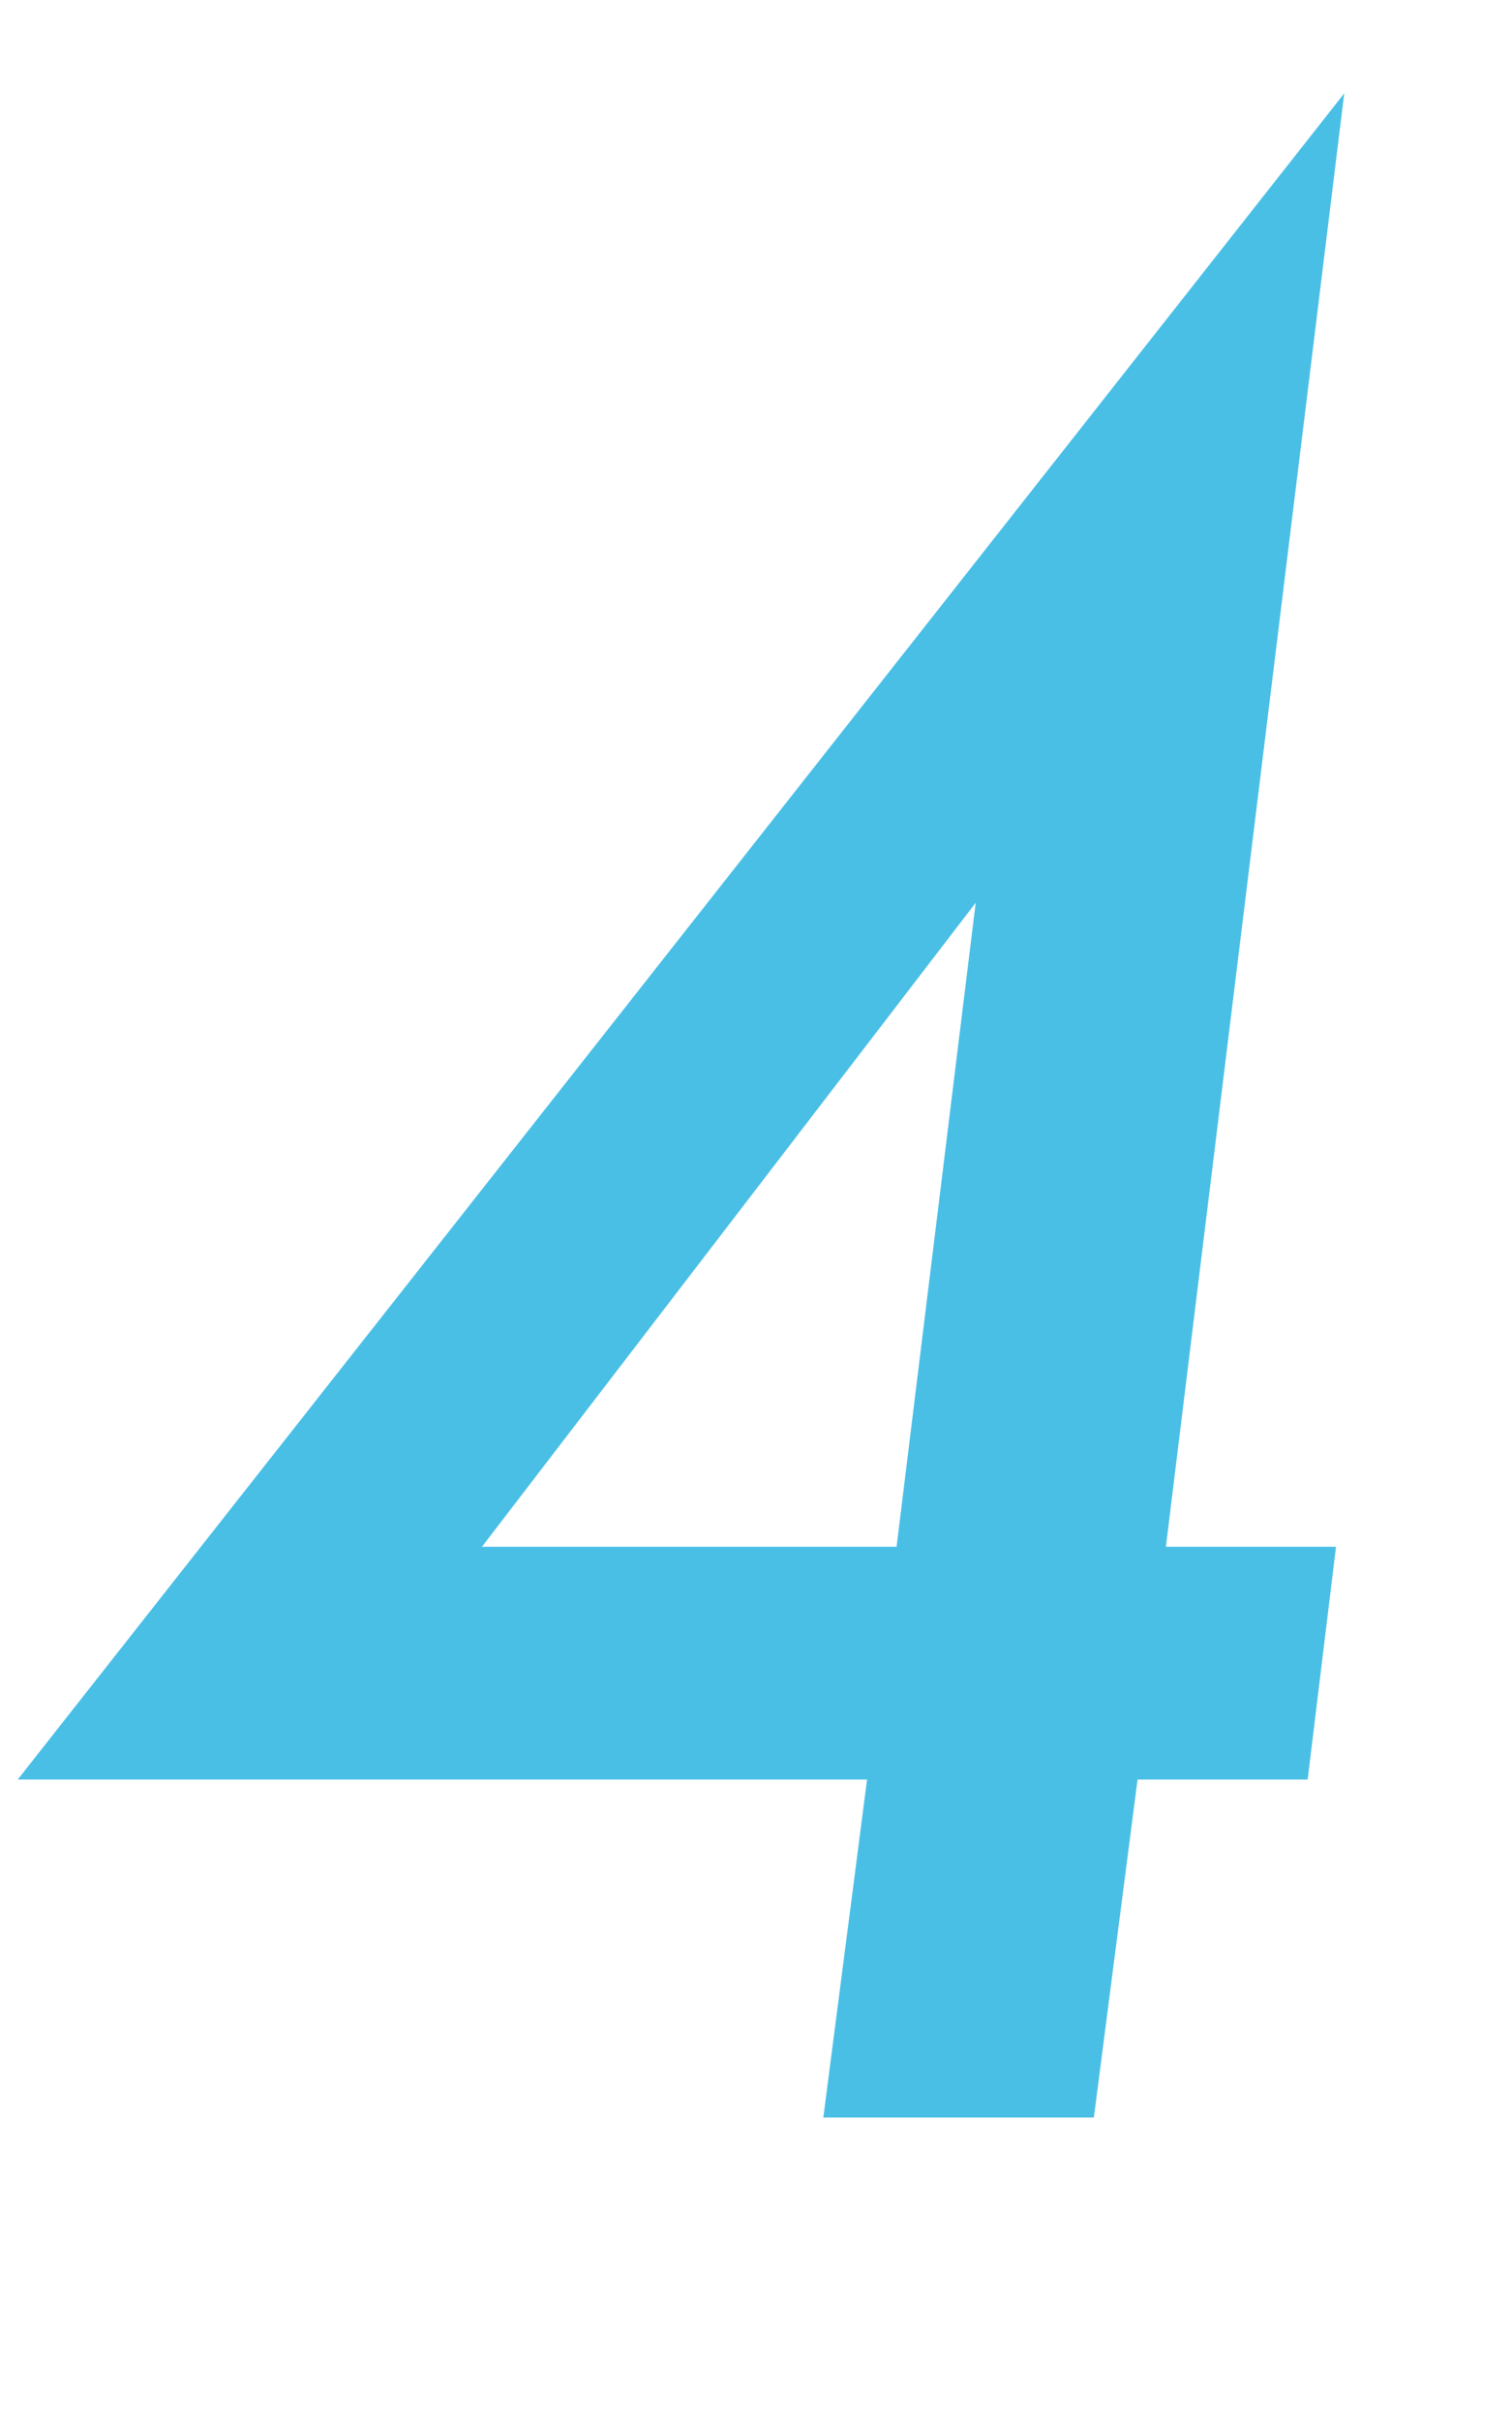 <svg width="40" height="64" viewBox="0 0 40 64" fill="none" xmlns="http://www.w3.org/2000/svg">
<path d="M30.094 47.062L28.938 56H21.781L22.938 47.062H0.469L35.562 2.469L30.844 40.906H35.344L34.594 47.062H30.094ZM23.719 40.906L25.812 23.875L12.75 40.906H23.719Z" fill="#4ABFE6"/>
</svg>
